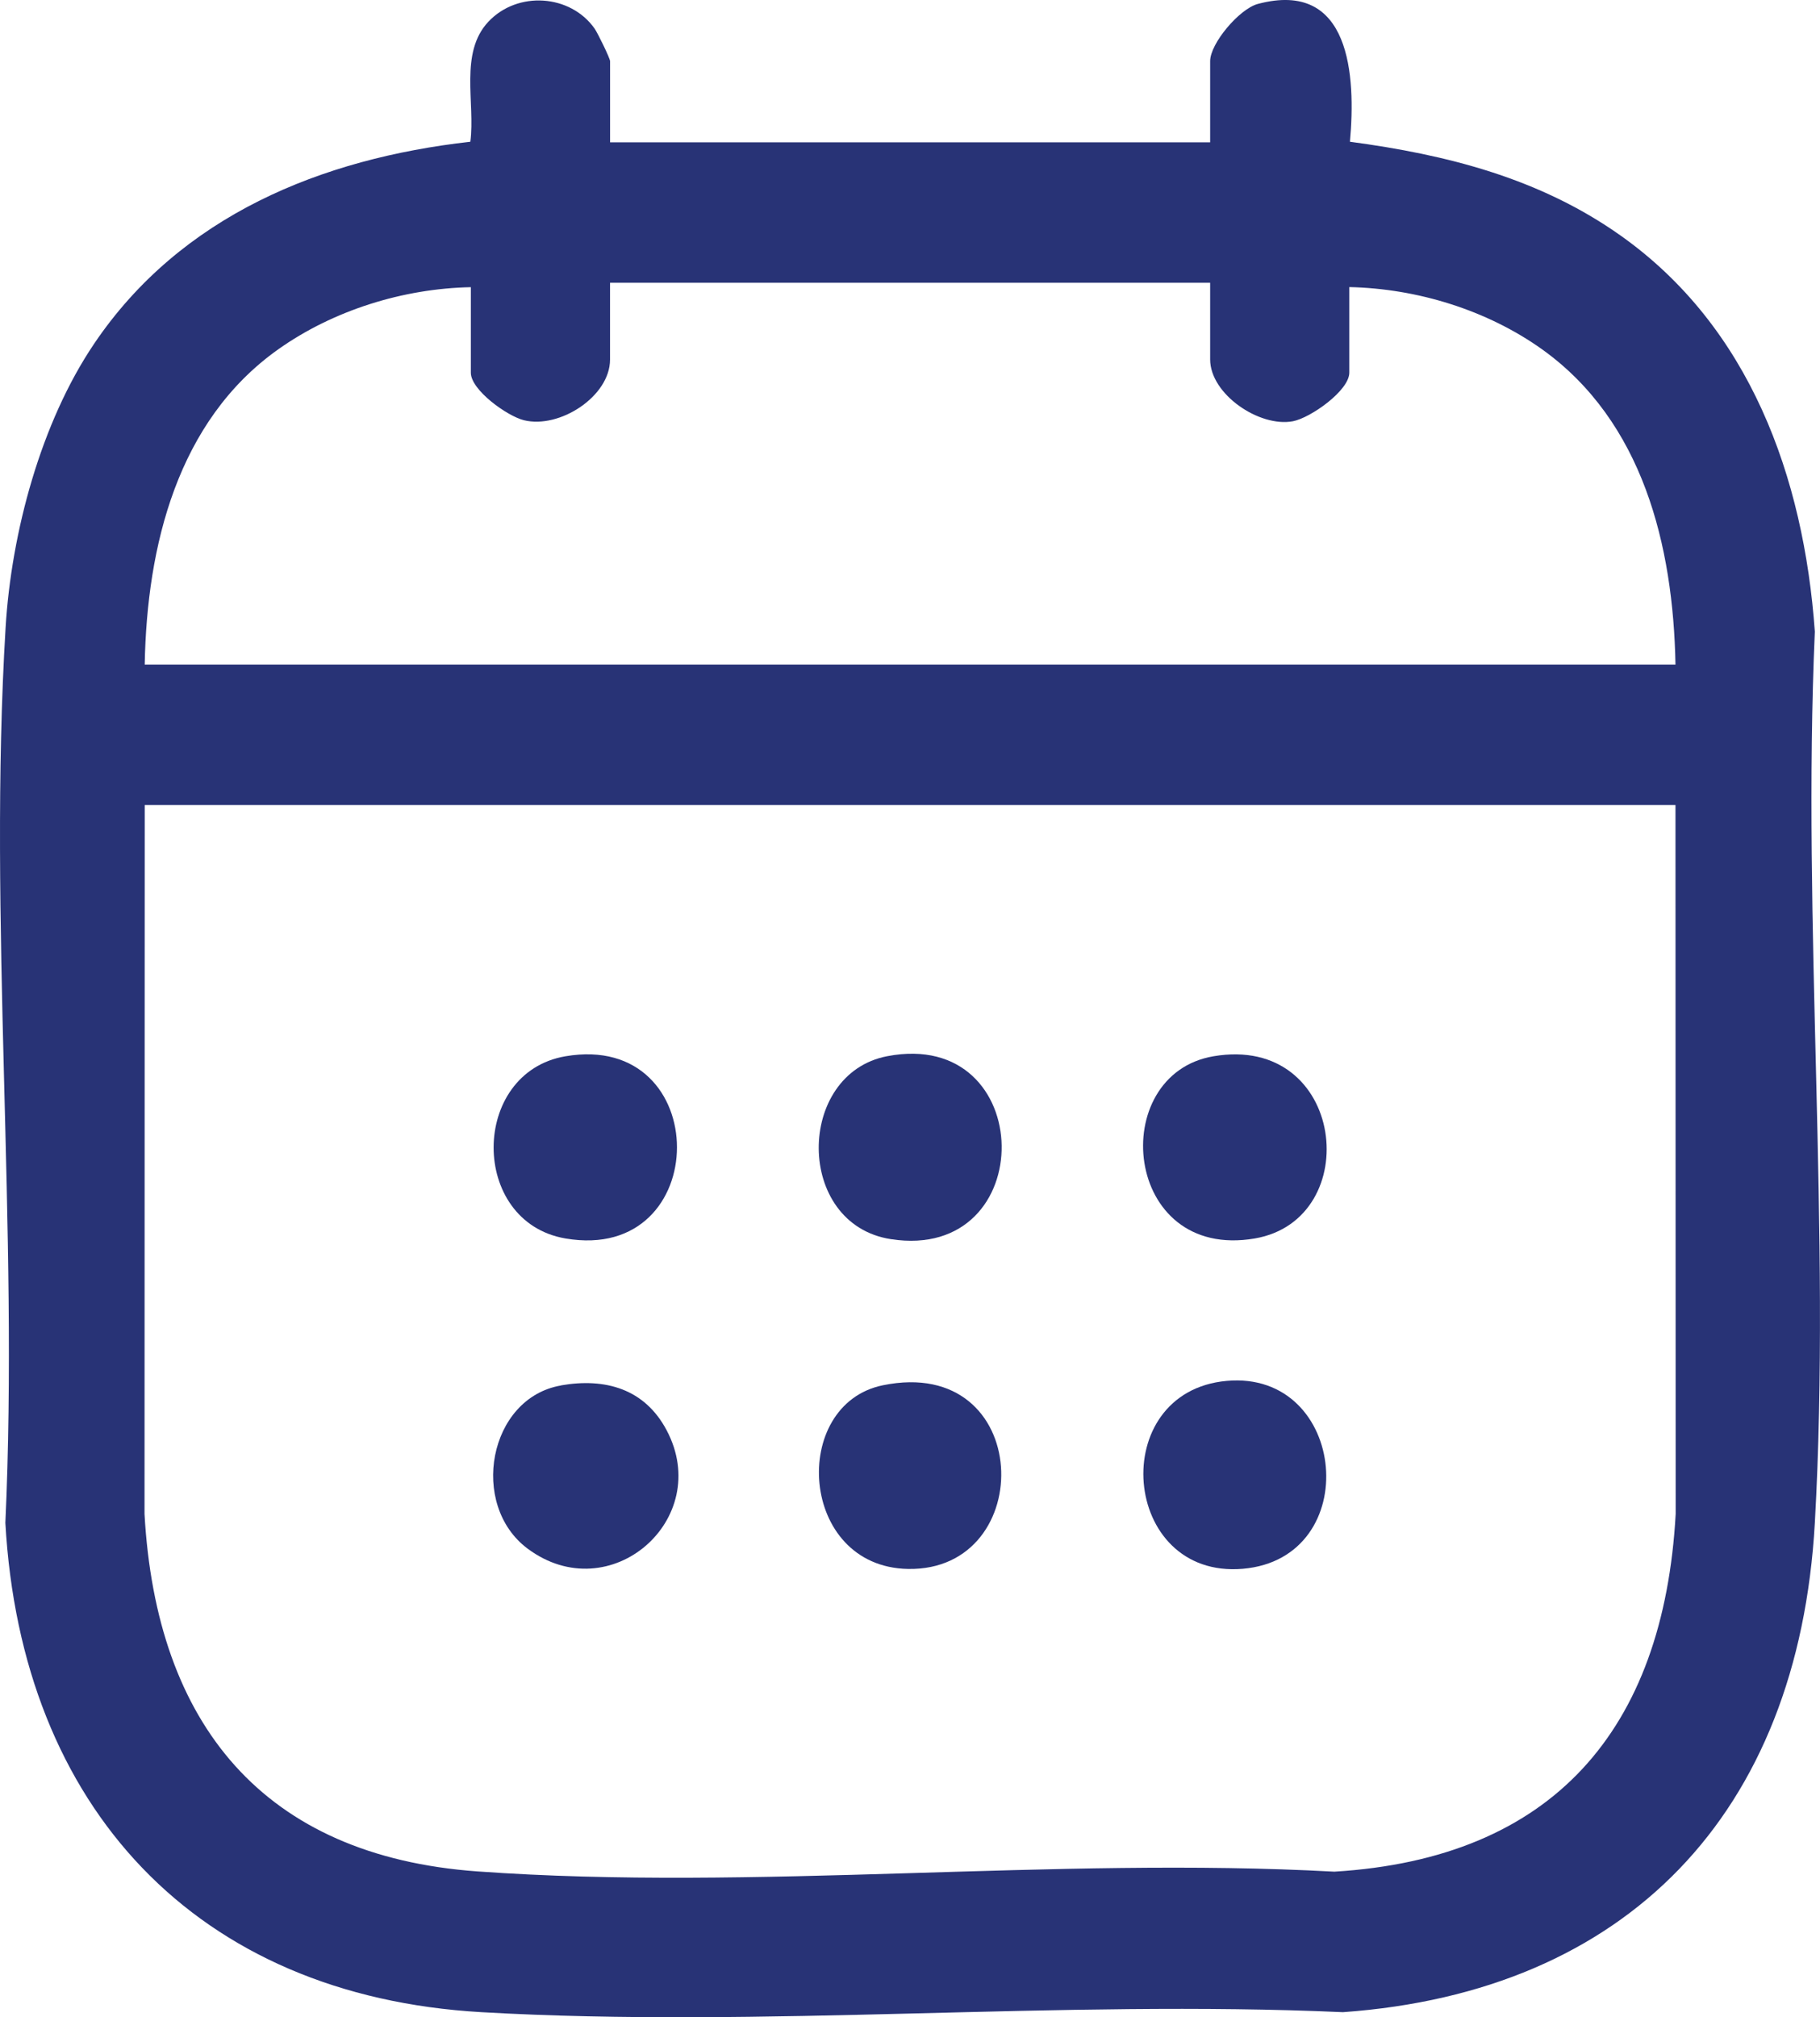 <svg width="37" height="41" viewBox="0 0 37 41" fill="none" xmlns="http://www.w3.org/2000/svg">
<g clip-path="url(#clip0_549_2)">
<path d="M12.402 2.893H24.602V1.242C24.602 0.883 25.195 0.181 25.571 0.08C27.461 -0.422 27.564 1.544 27.444 2.881C29.413 3.144 31.298 3.622 32.941 4.784C35.569 6.641 36.67 9.69 36.895 12.837C36.634 18.793 37.228 25.029 36.895 30.953C36.562 36.877 33.061 40.487 27.302 40.898C21.544 40.641 15.514 41.227 9.789 40.898C3.99 40.566 0.433 36.736 0.109 30.951C0.384 24.977 -0.245 18.688 0.114 12.751C0.231 10.823 0.832 8.587 1.914 6.986C3.673 4.382 6.534 3.222 9.562 2.881C9.665 2.095 9.333 1.074 9.929 0.441C10.524 -0.191 11.597 -0.116 12.088 0.581C12.15 0.67 12.403 1.187 12.403 1.244V2.893H12.402ZM24.602 5.747H12.402V7.308C12.402 8.055 11.378 8.721 10.65 8.541C10.311 8.457 9.572 7.928 9.572 7.576V5.837C8.196 5.864 6.775 6.307 5.654 7.102C3.608 8.555 2.986 11.094 2.942 13.507H34.062C34.016 11.084 33.398 8.566 31.35 7.1C30.228 6.3 28.809 5.865 27.431 5.835V7.574C27.431 7.94 26.641 8.494 26.285 8.562C25.603 8.691 24.602 8.012 24.602 7.306V5.746V5.747ZM34.062 16.363H2.942L2.938 30.772C3.177 35.049 5.356 37.724 9.707 38.037C15.346 38.443 21.442 37.731 27.127 38.042C31.564 37.773 33.821 35.165 34.066 30.772L34.062 16.363Z" fill="#283376"/>
<path d="M18.039 21.467C21.096 20.882 21.156 25.658 18.111 25.186C16.157 24.884 16.178 21.821 18.039 21.467Z" fill="#283376"/>
<path d="M24.938 28.067C27.395 27.845 27.746 31.673 25.266 31.886C22.785 32.098 22.484 28.288 24.938 28.067Z" fill="#283376"/>
<path d="M11.495 21.469C14.521 20.95 14.516 25.69 11.495 25.172C9.541 24.837 9.556 21.801 11.495 21.469Z" fill="#283376"/>
<path d="M24.668 21.469C27.357 21.008 27.761 24.785 25.51 25.172C22.822 25.633 22.491 21.84 24.668 21.469Z" fill="#283376"/>
<path d="M11.406 28.158C12.304 28.002 13.107 28.227 13.553 29.071C14.511 30.88 12.4 32.722 10.727 31.477C9.533 30.588 9.93 28.413 11.406 28.16V28.158Z" fill="#283376"/>
<path d="M17.948 28.156C21.014 27.527 21.115 31.939 18.458 31.889C16.238 31.846 16.052 28.544 17.948 28.156Z" fill="#283376"/>
</g>
<defs>
<clipPath id="clip0_549_2">
<rect width="37" height="41" fill="white"/>
</clipPath>
</defs>
</svg>
